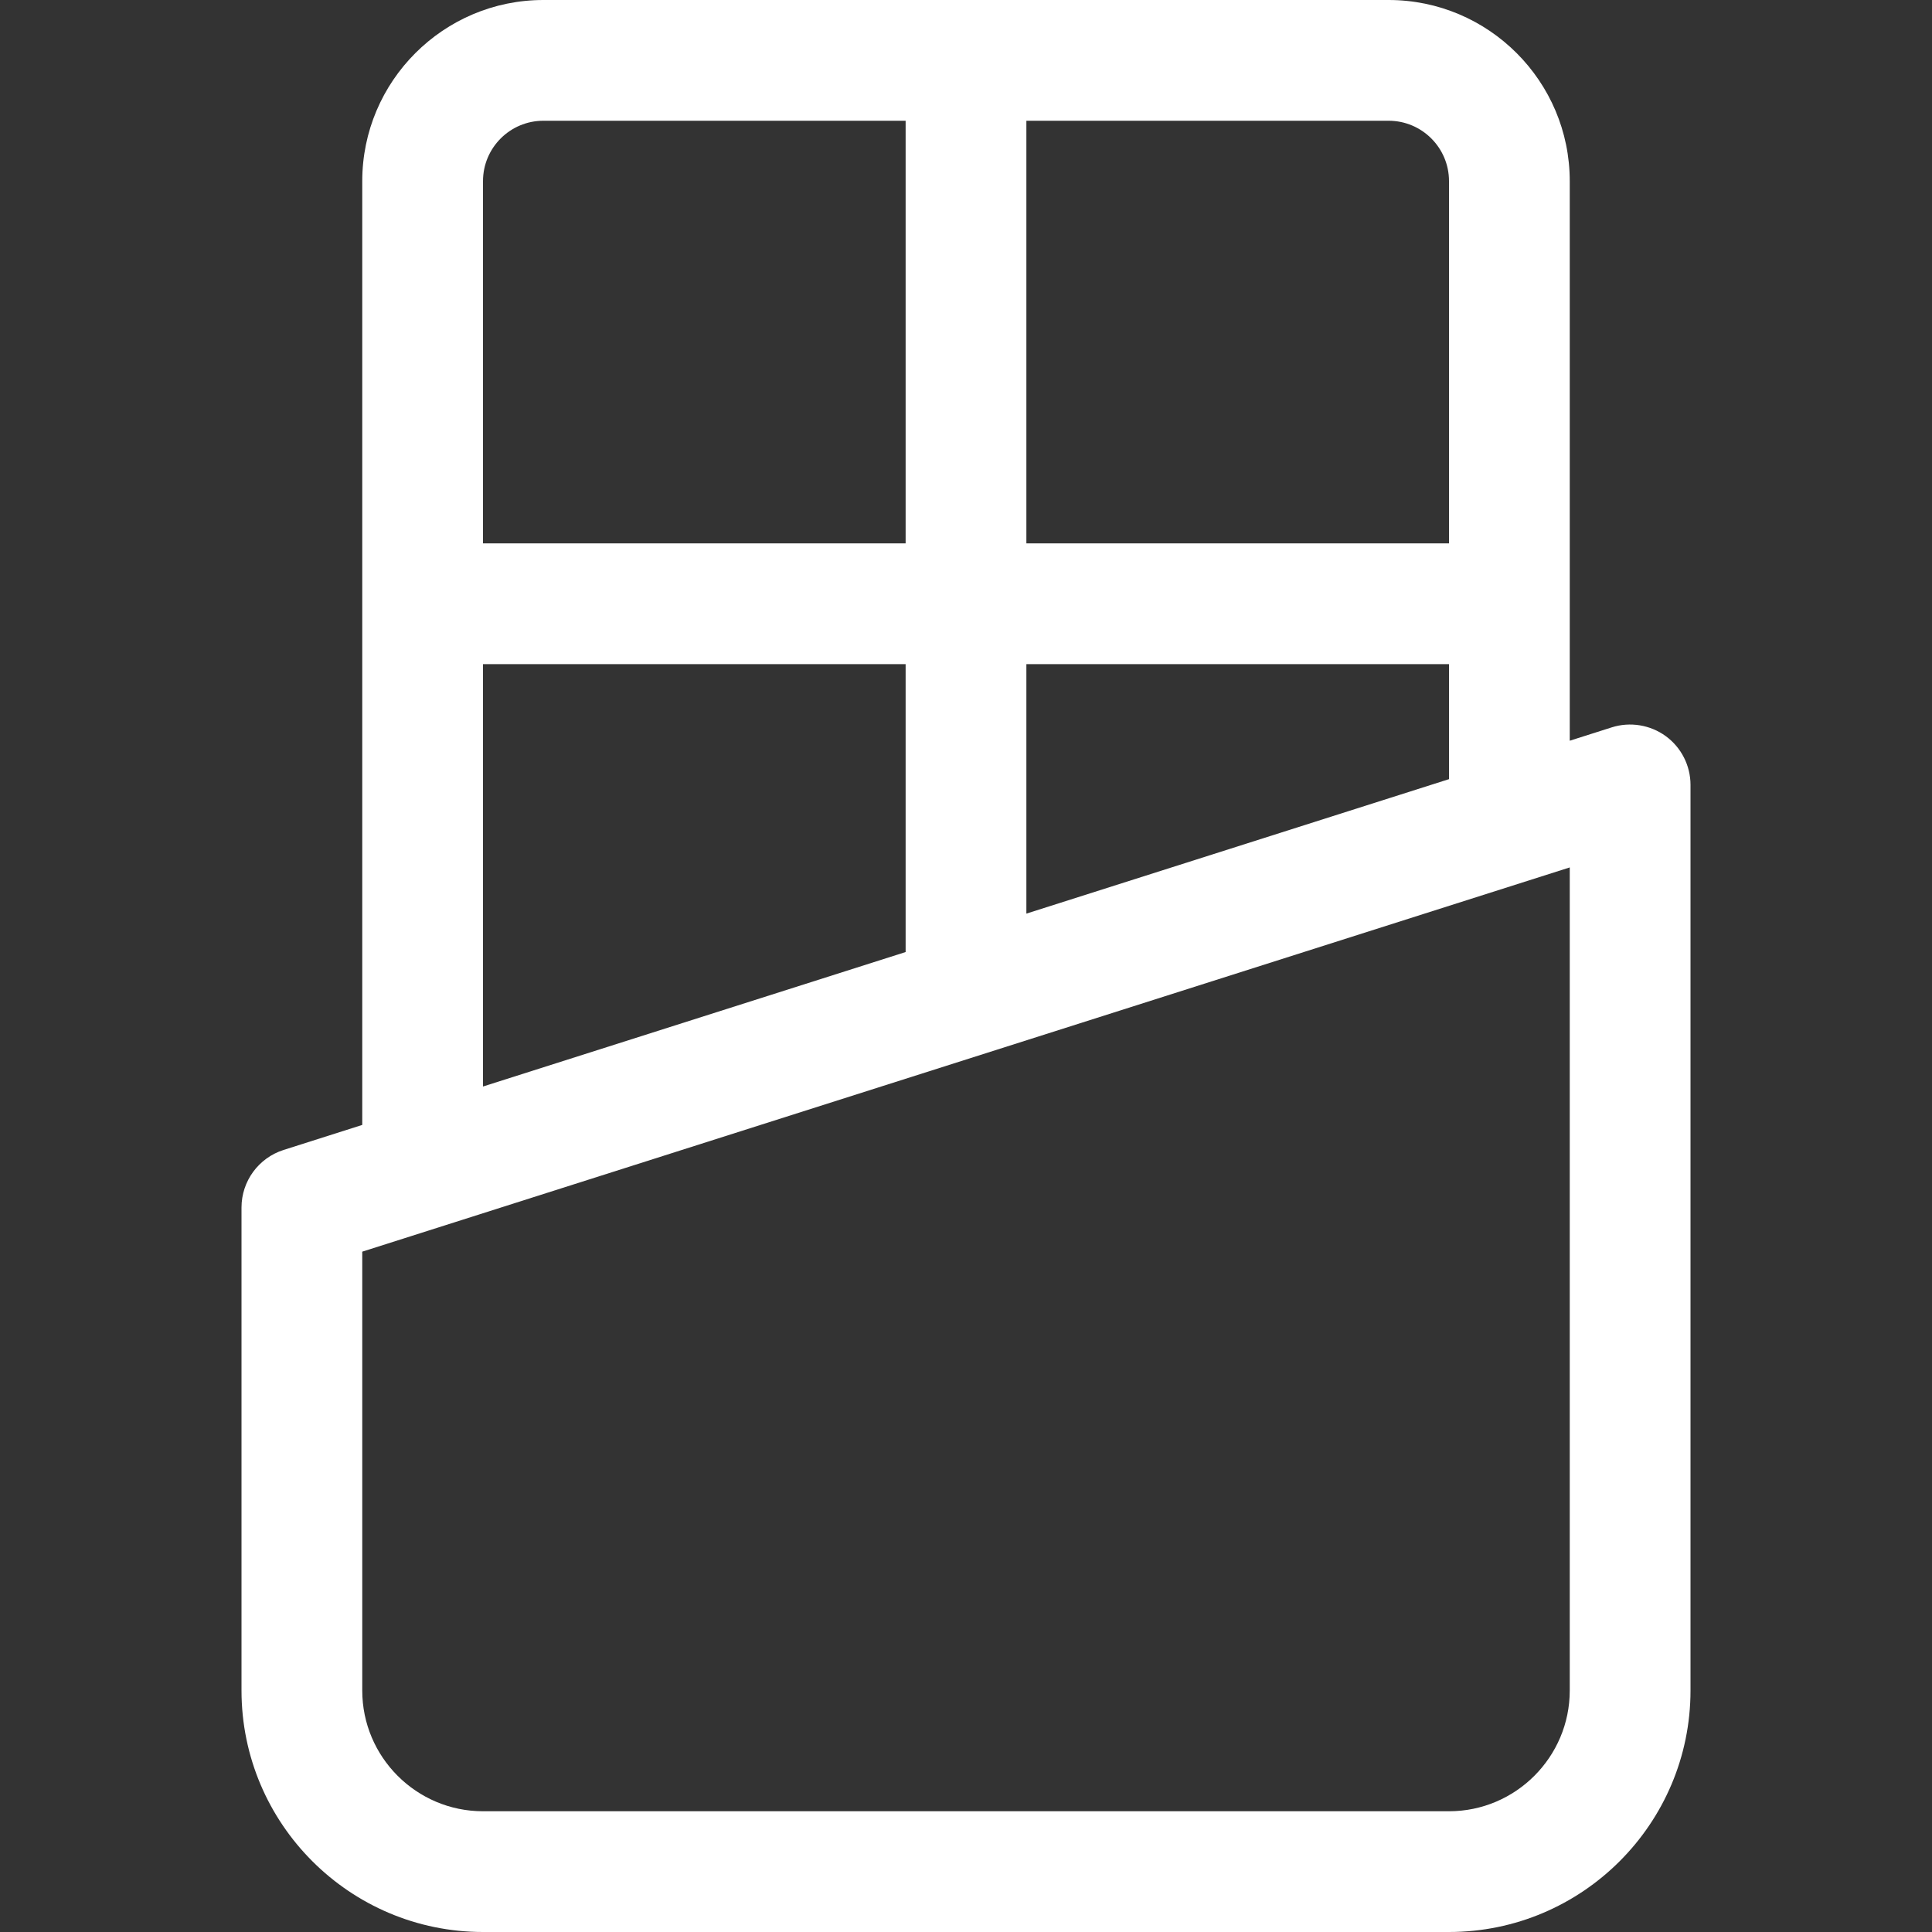 <?xml version="1.0"?>
<svg xmlns="http://www.w3.org/2000/svg" xmlns:xlink="http://www.w3.org/1999/xlink" xmlns:svgjs="http://svgjs.com/svgjs" version="1.1" width="512" height="512" x="0" y="0" viewBox="0 0 552.47 552.47" style="enable-background:new 0 0 512 512" xml:space="preserve" class=""><rect x="0" y="0" width="552.47" height="552.47" fill="#333333" stroke="none"/><g><path xmlns="http://www.w3.org/2000/svg" d="m476.33 210.498c-4.417-3.22-10.2-4.164-15.41-2.512l-12.038 3.829v-160.021c0-28.561-23.233-51.794-51.794-51.794h-241.706c-28.561 0-51.794 23.233-51.794 51.794v269.887l-22.491 7.157c-7.166 2.276-12.038 8.936-12.038 16.455v138.118c0 38.087 30.972 69.059 69.059 69.059h276.235c38.087 0 69.059-30.972 69.059-69.059v-258.97c0-5.513-2.631-10.689-7.082-13.943zm-182.83 50.757v-71.343h120.853v32.892s-120.853 38.451-120.853 38.451zm103.588-226.726c9.526 0 17.265 7.739 17.265 17.265v103.588h-120.853v-120.853zm-258.97 17.265c0-9.526 7.739-17.265 17.265-17.265h103.588v120.853h-120.853zm0 138.118h120.853v82.33l-120.853 38.454c0-.001 0-120.784 0-120.784zm310.764 293.5c0 19.035-15.494 34.529-34.529 34.529h-276.235c-19.035 0-34.529-15.494-34.529-34.529v-125.49l345.294-109.877v235.367z" fill="#ffffff" data-original="#000000" style=""/></g></svg>
